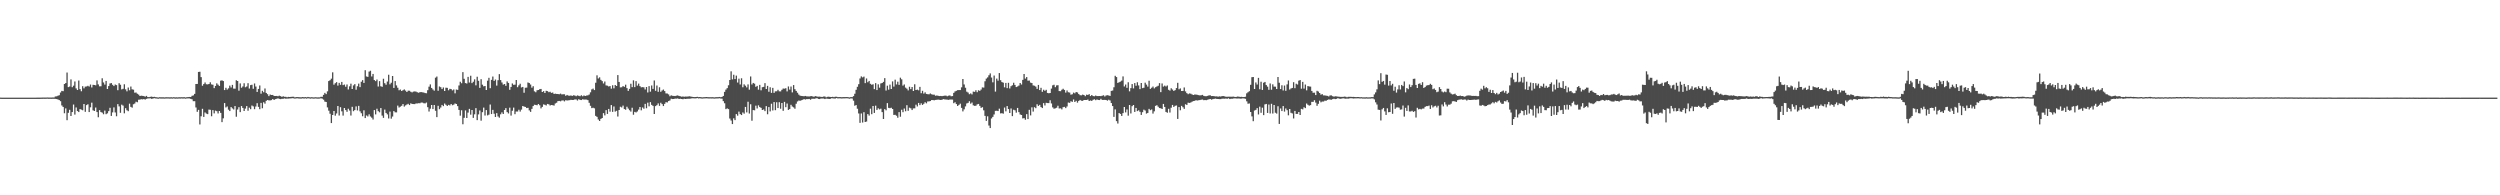 <?xml version="1.0" encoding="UTF-8"?>
<svg xmlns="http://www.w3.org/2000/svg" width="1920" height="150">
  <path d="M0 74.952h1v1.000H0zM1 74.990h1v1.000H1zM2 74.991h1v1.000H2zM3 74.990h1v1.000H3zM4 74.991h1v1.000H4zM5 74.991h1v1.000H5zM6 74.993h1v1.000H6zM7 74.993h1v1.000H7zM8 74.993h1v1.000H8zM9 74.993h1v1.000H9zM10 74.993h1v1.000H10zM11 74.993h1v1.000H11zM12 74.993h1v1.000H12zM13 74.995h1v1.000H13zM14 74.995h1v1.000H14zM15 74.995h1v1.000H15zM16 74.995h1v1.000H16zM17 74.995h1v1.000H17zM18 74.995h1v1.000H18zM19 74.995h1v1.000H19zM20 74.995h1v1.000H20zM21 74.995h1v1.000H21zM22 74.995h1v1.000H22zM23 74.995h1v1.000H23zM24 74.995h1v1.000H24zM25 74.997h1v1.000H25zM26 74.995h1v1.000H26zM27 74.991h1v1.000H27zM28 74.972h1v1.000H28zM29 74.968h1v1.000H29zM30 74.977h1v1.000H30zM31 74.950h1v1.000H31zM32 74.931h1v1.000H32zM33 74.897h1v1.000H33zM34 74.908h1v1.000H34zM35 74.892h1v1.000H35zM36 74.839h1v1.000H36zM37 74.906h1v1.000H37zM38 74.897h1v1.000H38zM39 74.920h1v1.000H39zM40 74.878h1v1.000H40zM41 74.858h1v1.000H41zM42 74.086h1v1.850H42zM43 73.979h1v2.103H43zM44 73.504h1v2.891H44zM45 73.106h1v3.730H45zM46 71.047h1v6.688H46zM47 69.784h1v11.207H47zM48 70.018h1v12.110H48zM49 64.505h1v22.500H49zM50 63.793h1v19.477H50zM51 55.689h1v36.638H51zM52 66.898h1v19.727H52zM53 66.433h1v17.895H53zM54 60.994h1v28.101H54zM55 66.952h1v19.113H55zM56 65.778h1v14.488H56zM57 62.560h1v25.434H57zM58 67.912h1v14.624H58zM59 69.125h1v16.166H59zM60 61.851h1v24.201H60zM61 68.435h1v15.326H61zM62 70.070h1v14.137H62zM63 66.196h1v18.481H63zM64 67.848h1v12.002H64zM65 66.525h1v19.338H65zM66 66.407h1v14.311H66zM67 65.878h1v14.196H67zM68 66.473h1v19.602H68zM69 64.916h1v17.498H69zM70 67.155h1v11.708H70zM71 65.152h1v19.569H71zM72 65.258h1v20.003H72zM73 65.517h1v17.073H73zM74 61.765h1v24.297H74zM75 64.825h1v25.257H75zM76 66.295h1v18.306H76zM77 66.264h1v19.791H77zM78 60.109h1v26.402H78zM79 63.355h1v24.420H79zM80 64.990h1v19.955H80zM81 62.161h1v25.526H81zM82 68.329h1v18.688H82zM83 66.083h1v19.267H83zM84 64.085h1v18.719H84zM85 63.807h1v25.225H85zM86 65.146h1v21.187H86zM87 66.100h1v16.385H87zM88 64.908h1v21.474H88zM89 65.357h1v23.951H89zM90 69.253h1v10.701H90zM91 63.912h1v17.800H91zM92 65.051h1v21.596H92zM93 68.670h1v11.723H93zM94 68.197h1v12.923H94zM95 64.698h1v22.347H95zM96 68.593h1v14.486H96zM97 70.121h1v14.543H97zM98 67.209h1v18.202H98zM99 69.301h1v10.292H99zM100 66.448h1v15.643H100zM101 68.610h1v14.054H101zM102 68.876h1v11.197H102zM103 71.194h1v8.338H103zM104 71.071h1v7.062H104zM105 72.003h1v6.545H105zM106 72.643h1v3.966H106zM107 73.734h1v2.747H107zM108 73.470h1v2.729H108zM109 73.643h1v2.714H109zM110 73.780h1v2.327H110zM111 74.232h1v2.259H111zM112 73.623h1v2.311H112zM113 74.550h1v1.051H113zM114 74.584h1v1.000H114zM115 74.350h1v1.161H115zM116 74.168h1v1.766H116zM117 74.472h1v1.179H117zM118 74.319h1v1.113H118zM119 74.602h1v1.000H119zM120 74.689h1v1.000H120zM121 74.904h1v1.000H121zM122 74.625h1v1.000H122zM123 74.721h1v1.000H123zM124 74.712h1v1.000H124zM125 74.713h1v1.000H125zM126 74.791h1v1.000H126zM127 74.651h1v1.000H127zM128 74.680h1v1.000H128zM129 74.687h1v1.000H129zM130 74.767h1v1.000H130zM131 74.670h1v1.000H131zM132 74.783h1v1.000H132zM133 74.578h1v1.000H133zM134 74.812h1v1.000H134zM135 74.710h1v1.000H135zM136 74.794h1v1.000H136zM137 74.668h1v1.000H137zM138 74.709h1v1.000H138zM139 74.625h1v1.000H139zM140 74.708h1v1.000H140zM141 74.601h1v1.000H141zM142 74.851h1v1.000H142zM143 74.647h1v1.000H143zM144 74.567h1v1.000H144zM145 74.438h1v1.174H145zM146 74.484h1v1.441H146zM147 73.558h1v2.706H147zM148 73.254h1v4.455H148zM149 72.075h1v5.660H149zM150 64.517h1v18.013H150zM151 64.438h1v21.449H151zM152 55.223h1v29.157H152zM153 55.092h1v40.491H153zM154 59.241h1v30.035H154zM155 65.863h1v17.682H155zM156 64.550h1v25.250H156zM157 63.341h1v23.017H157zM158 64.708h1v22.555H158zM159 64.836h1v22.834H159zM160 64.527h1v19.646H160zM161 63.184h1v21.139H161zM162 64.840h1v24.450H162zM163 65.072h1v19.513H163zM164 67.674h1v19.424H164zM165 65.981h1v18.976H165zM166 64.013h1v21.404H166zM167 65.032h1v22.089H167zM168 65.986h1v19.263H168zM169 61.978h1v24.690H169zM170 61.718h1v32.081H170zM171 62.278h1v28.601H171zM172 69.193h1v9.966H172zM173 67.419h1v15.089H173zM174 68.836h1v12.929H174zM175 67.842h1v16.384H175zM176 65.733h1v19.585H176zM177 67.156h1v15.072H177zM178 65.163h1v18.087H178zM179 68.042h1v16.018H179zM180 68.094h1v13.345H180zM181 61.652h1v27.997H181zM182 62.216h1v21.916H182zM183 69.623h1v12.710H183zM184 64.063h1v22.048H184zM185 67.357h1v14.089H185zM186 66.406h1v16.469H186zM187 63.945h1v21.323H187zM188 67.005h1v16.409H188zM189 66.415h1v15.033H189zM190 63.915h1v21.111H190zM191 68.014h1v14.665H191zM192 65.388h1v18.480H192zM193 65.060h1v15.995H193zM194 68.189h1v13.514H194zM195 64.100h1v19.776H195zM196 66.454h1v15.346H196zM197 70.585h1v8.694H197zM198 68.285h1v13.771H198zM199 65.638h1v18.236H199zM200 71.961h1v7.024H200zM201 69.718h1v13.432H201zM202 70.873h1v7.668H202zM203 67.942h1v11.665H203zM204 71.397h1v6.011H204zM205 72.349h1v4.477H205zM206 73.845h1v3.245H206zM207 72.628h1v4.472H207zM208 72.973h1v3.924H208zM209 72.904h1v3.121H209zM210 73.660h1v3.136H210zM211 73.724h1v2.412H211zM212 73.694h1v2.204H212zM213 73.942h1v1.557H213zM214 73.493h1v2.432H214zM215 73.826h1v2.293H215zM216 74.391h1v1.509H216zM217 73.951h1v1.915H217zM218 74.366h1v1.204H218zM219 74.355h1v1.453H219zM220 74.675h1v1.041H220zM221 74.413h1v1.331H221zM222 74.485h1v1.124H222zM223 74.386h1v1.187H223zM224 74.276h1v1.127H224zM225 74.307h1v1.224H225zM226 74.782h1v1.000H226zM227 74.549h1v1.000H227zM228 74.541h1v1.000H228zM229 74.591h1v1.079H229zM230 74.719h1v1.000H230zM231 74.719h1v1.000H231zM232 74.494h1v1.015H232zM233 74.704h1v1.000H233zM234 74.539h1v1.000H234zM235 74.752h1v1.000H235zM236 74.445h1v1.027H236zM237 74.643h1v1.000H237zM238 74.762h1v1.000H238zM239 74.586h1v1.000H239zM240 74.793h1v1.000H240zM241 74.744h1v1.000H241zM242 74.647h1v1.000H242zM243 74.783h1v1.000H243zM244 74.757h1v1.000H244zM245 74.740h1v1.000H245zM246 74.367h1v1.115H246zM247 74.334h1v1.424H247zM248 72.844h1v3.710H248zM249 71.306h1v6.709H249zM250 72.269h1v6.068H250zM251 70.139h1v12.343H251zM252 62.263h1v22.718H252zM253 61.571h1v25.779H253zM254 60.433h1v34.069H254zM255 55.574h1v32.737H255zM256 65.040h1v20.218H256zM257 63.919h1v24.933H257zM258 63.102h1v24.051H258zM259 65.739h1v15.659H259zM260 63.658h1v25.055H260zM261 65.103h1v17.245H261zM262 62.921h1v22.584H262zM263 65.393h1v23.363H263zM264 64.944h1v17.979H264zM265 66.599h1v17.923H265zM266 64.874h1v20.964H266zM267 68.691h1v14.839H267zM268 66.306h1v18.564H268zM269 64.233h1v24.470H269zM270 68.352h1v13.663H270zM271 65.574h1v19.835H271zM272 64.603h1v19.936H272zM273 68.904h1v12.826H273zM274 66.230h1v18.626H274zM275 64.212h1v17.110H275zM276 66.911h1v18.595H276zM277 62.777h1v24.229H277zM278 61.550h1v27.741H278zM279 63.676h1v21.064H279zM280 53.936h1v36.721H280zM281 58.735h1v29.925H281zM282 59.034h1v30.412H282zM283 54.984h1v32.824H283zM284 54.338h1v35.099H284zM285 58.725h1v31.663H285zM286 56.795h1v35.005H286zM287 61.505h1v23.045H287zM288 62.326h1v25.510H288zM289 61.081h1v22.417H289zM290 66.462h1v18.934H290zM291 62.319h1v23.959H291zM292 66.245h1v16.739H292zM293 66.652h1v22.125H293zM294 60.446h1v30.064H294zM295 63.920h1v20.229H295zM296 65.070h1v21.688H296zM297 62.606h1v25.227H297zM298 57.374h1v33.609H298zM299 64.767h1v20.952H299zM300 63.554h1v27.590H300zM301 58.375h1v31.104H301zM302 67.557h1v17.726H302zM303 62.234h1v24.047H303zM304 65.592h1v20.714H304zM305 67.378h1v13.706H305zM306 69.326h1v13.246H306zM307 68.742h1v13.172H307zM308 69.910h1v11.367H308zM309 69.269h1v10.643H309zM310 68.656h1v13.209H310zM311 69.565h1v11.398H311zM312 70.675h1v9.620H312zM313 69.622h1v10.090H313zM314 69.664h1v11.050H314zM315 70.470h1v8.899H315zM316 70.981h1v8.844H316zM317 70.344h1v9.556H317zM318 70.179h1v9.809H318zM319 70.327h1v9.147H319zM320 70.854h1v8.629H320zM321 71.222h1v8.051H321zM322 70.805h1v8.500H322zM323 70.717h1v8.039H323zM324 70.926h1v7.892H324zM325 71.091h1v8.201H325zM326 71.490h1v7.915H326zM327 71.639h1v7.124H327zM328 69.293h1v13.024H328zM329 66.585h1v19.078H329zM330 64.801h1v18.664H330zM331 67.539h1v13.088H331zM332 68.730h1v15.032H332zM333 69.629h1v11.018H333zM334 59.657h1v25.412H334zM335 58.763h1v31.198H335zM336 69.697h1v11.555H336zM337 66.421h1v17.428H337zM338 66.953h1v15.652H338zM339 68.388h1v12.183H339zM340 67.195h1v14.304H340zM341 69.882h1v9.657H341zM342 67.330h1v13.180H342zM343 67.501h1v13.884H343zM344 69.339h1v11.185H344zM345 68.210h1v12.796H345zM346 68.440h1v11.450H346zM347 69.439h1v11.414H347zM348 68.700h1v11.686H348zM349 71.681h1v7.794H349zM350 68.750h1v11.136H350zM351 68.998h1v12.502H351zM352 65.623h1v18.790H352zM353 62.762h1v26.058H353zM354 63.947h1v20.744H354zM355 55.395h1v40.047H355zM356 60.514h1v29.934H356zM357 63.790h1v20.975H357zM358 64.127h1v26.488H358zM359 59.033h1v27.458H359zM360 63.382h1v20.238H360zM361 58.153h1v29.892H361zM362 63.868h1v20.611H362zM363 62.779h1v27.755H363zM364 60.905h1v26.877H364zM365 65.545h1v17.523H365zM366 58.912h1v33.375H366zM367 62.033h1v25.846H367zM368 67.468h1v17.355H368zM369 60.810h1v31.850H369zM370 65.039h1v21.132H370zM371 66.305h1v16.309H371zM372 66.023h1v22.690H372zM373 69.108h1v15.428H373zM374 61.978h1v26.660H374zM375 59.735h1v28.317H375zM376 67.734h1v12.560H376zM377 61.342h1v26.241H377zM378 58.803h1v25.591H378zM379 62.114h1v25.241H379zM380 61.104h1v28.730H380zM381 65.724h1v21.161H381zM382 61.569h1v27.878H382zM383 56.914h1v33.457H383zM384 61.491h1v26.338H384zM385 63.357h1v22.977H385zM386 64.964h1v22.609H386zM387 64.494h1v19.999H387zM388 65.894h1v17.175H388zM389 62.537h1v23.579H389zM390 63.672h1v23.445H390zM391 68.959h1v13.723H391zM392 66.751h1v22.027H392zM393 64.096h1v20.930H393zM394 65.124h1v17.492H394zM395 65.050h1v22.641H395zM396 61.437h1v24.214H396zM397 66.973h1v18.698H397zM398 65.536h1v18.746H398zM399 64.301h1v21.431H399zM400 67.192h1v16.978H400zM401 66.770h1v14.651H401zM402 71.233h1v10.618H402zM403 67.370h1v14.758H403zM404 67.276h1v15.709H404zM405 63.318h1v19.484H405zM406 63.778h1v20.991H406zM407 64.922h1v20.991H407zM408 67.349h1v16.281H408zM409 66.198h1v15.247H409zM410 70.143h1v10.289H410zM411 70.844h1v9.741H411zM412 69.321h1v11.535H412zM413 69.124h1v10.768H413zM414 68.495h1v12.360H414zM415 68.309h1v14.940H415zM416 70.632h1v11.436H416zM417 69.991h1v10.180H417zM418 71.402h1v9.098H418zM419 69.750h1v11.258H419zM420 69.975h1v9.839H420zM421 70.816h1v9.320H421zM422 70.431h1v10.643H422zM423 71.298h1v9.364H423zM424 71.048h1v9.750H424zM425 72.144h1v8.977H425zM426 71.928h1v7.556H426zM427 72.130h1v6.784H427zM428 72.181h1v5.481H428zM429 72.392h1v5.103H429zM430 71.865h1v5.976H430zM431 72.481h1v4.741H431zM432 72.420h1v4.685H432zM433 72.402h1v5.471H433zM434 73.559h1v3.386H434zM435 72.908h1v4.322H435zM436 73.437h1v3.634H436zM437 73.525h1v3.421H437zM438 73.327h1v3.305H438zM439 73.675h1v3.139H439zM440 73.185h1v3.556H440zM441 73.383h1v2.937H441zM442 73.866h1v2.513H442zM443 73.275h1v3.918H443zM444 73.587h1v2.589H444zM445 73.862h1v2.860H445zM446 73.146h1v3.713H446zM447 73.908h1v2.309H447zM448 73.310h1v3.201H448zM449 73.746h1v2.676H449zM450 73.357h1v3.159H450zM451 73.221h1v3.679H451zM452 72.613h1v6.339H452zM453 70.930h1v10.308H453zM454 68.673h1v14.352H454zM455 68.044h1v14.712H455zM456 69.168h1v14.009H456zM457 63.519h1v25.461H457zM458 57.855h1v31.913H458zM459 60.241h1v31.556H459zM460 59.408h1v33.511H460zM461 61.338h1v29.949H461zM462 62.319h1v28.318H462zM463 64.120h1v22.776H463zM464 62.611h1v26.033H464zM465 65.591h1v18.986H465zM466 65.816h1v21.665H466zM467 66.427h1v17.219H467zM468 66.116h1v19.634H468zM469 68.115h1v12.576H469zM470 65.482h1v20.424H470zM471 67.815h1v13.955H471zM472 65.286h1v20.444H472zM473 66.026h1v19.063H473zM474 57.635h1v31.843H474zM475 62.908h1v21.560H475zM476 67.116h1v14.860H476zM477 67.013h1v15.531H477zM478 66.078h1v15.035H478zM479 66.640h1v17.140H479zM480 65.033h1v19.227H480zM481 67.693h1v14.301H481zM482 69.784h1v13.612H482zM483 68.259h1v16.419H483zM484 64.308h1v21.403H484zM485 66.914h1v15.830H485zM486 61.688h1v26.447H486zM487 66.893h1v19.038H487zM488 62.321h1v24.029H488zM489 65.736h1v19.864H489zM490 64.220h1v19.931H490zM491 66.142h1v16.052H491zM492 67.092h1v17.622H492zM493 66.903h1v15.621H493zM494 67.080h1v16.426H494zM495 68.703h1v11.082H495zM496 66.821h1v16.309H496zM497 70.996h1v7.828H497zM498 66.155h1v15.527H498zM499 70.412h1v8.027H499zM500 65.652h1v14.888H500zM501 68.245h1v13.056H501zM502 61.776h1v25.760H502zM503 69.720h1v11.774H503zM504 65.705h1v15.079H504zM505 70.488h1v8.940H505zM506 67.041h1v14.286H506zM507 70.490h1v8.425H507zM508 69.481h1v10.491H508zM509 68.757h1v12.694H509zM510 69.915h1v9.846H510zM511 71.755h1v6.741H511zM512 71.816h1v6.873H512zM513 72.521h1v5.074H513zM514 73.923h1v3.228H514zM515 73.232h1v2.600H515zM516 73.566h1v2.541H516zM517 73.701h1v2.322H517zM518 73.759h1v1.960H518zM519 73.459h1v2.334H519zM520 73.265h1v2.286H520zM521 73.686h1v2.344H521zM522 73.947h1v1.861H522zM523 74.234h1v1.784H523zM524 74.085h1v2.169H524zM525 74.304h1v1.531H525zM526 74.163h1v1.853H526zM527 74.180h1v1.693H527zM528 74.091h1v1.713H528zM529 73.908h1v1.907H529zM530 74.128h1v1.602H530zM531 74.353h1v1.132H531zM532 74.479h1v1.022H532zM533 74.551h1v1.000H533zM534 74.512h1v1.037H534zM535 74.324h1v1.000H535zM536 74.611h1v1.000H536zM537 74.485h1v1.000H537zM538 74.648h1v1.000H538zM539 74.727h1v1.000H539zM540 74.636h1v1.000H540zM541 74.578h1v1.000H541zM542 74.506h1v1.000H542zM543 74.583h1v1.000H543zM544 74.658h1v1.000H544zM545 74.626h1v1.000H545zM546 74.649h1v1.000H546zM547 74.597h1v1.000H547zM548 74.800h1v1.000H548zM549 74.660h1v1.000H549zM550 74.613h1v1.000H550zM551 74.617h1v1.000H551zM552 74.448h1v1.000H552zM553 74.674h1v1.000H553zM554 74.426h1v1.331H554zM555 73.702h1v3.948H555zM556 70.554h1v8.743H556zM557 68.839h1v14.958H557zM558 67.665h1v15.572H558zM559 65.495h1v18.343H559zM560 61.447h1v29.611H560zM561 54.767h1v37.783H561zM562 60.954h1v34.322H562zM563 57.388h1v33.467H563zM564 60.733h1v31.547H564zM565 58.086h1v29.519H565zM566 63.412h1v25.404H566zM567 60.392h1v25.337H567zM568 64.860h1v22.803H568zM569 60.108h1v28.250H569zM570 67.038h1v19.317H570zM571 64.760h1v22.547H571zM572 65.769h1v16.339H572zM573 67.143h1v19.185H573zM574 64.832h1v13.276H574zM575 68.870h1v18.305H575zM576 58.741h1v21.332H576zM577 64.877h1v27.864H577zM578 63.683h1v20.861H578zM579 64.255h1v20.499H579zM580 66.641h1v14.531H580zM581 65.943h1v17.352H581zM582 68.877h1v12.002H582zM583 65.198h1v17.014H583zM584 69.378h1v13.450H584zM585 66.993h1v17.500H585zM586 66.737h1v17.353H586zM587 63.841h1v21.509H587zM588 68.362h1v13.128H588zM589 65.953h1v21.783H589zM590 70.427h1v11.816H590zM591 67.018h1v18.558H591zM592 71.329h1v8.329H592zM593 67.496h1v17.328H593zM594 71.323h1v7.064H594zM595 70.120h1v14.514H595zM596 70.093h1v8.454H596zM597 68.971h1v14.016H597zM598 70.127h1v8.356H598zM599 70.171h1v13.330H599zM600 68.966h1v10.160H600zM601 68.014h1v17.090H601zM602 68.083h1v10.171H602zM603 67.752h1v14.597H603zM604 70.173h1v9.345H604zM605 66.381h1v18.054H605zM606 68.807h1v14.931H606zM607 66.484h1v14.017H607zM608 70.983h1v10.831H608zM609 65.328h1v17.159H609zM610 68.496h1v15.015H610zM611 69.861h1v9.793H611zM612 71.226h1v6.689H612zM613 72.650h1v4.573H613zM614 73.485h1v3.953H614zM615 73.672h1v3.339H615zM616 73.771h1v2.852H616zM617 73.937h1v2.133H617zM618 73.664h1v2.762H618zM619 73.961h1v2.185H619zM620 74.019h1v2.096H620zM621 74.071h1v1.923H621zM622 73.878h1v2.716H622zM623 73.798h1v2.086H623zM624 74.261h1v1.590H624zM625 74.111h1v1.743H625zM626 73.759h1v1.859H626zM627 74.178h1v1.208H627zM628 74.242h1v1.734H628zM629 74.208h1v1.879H629zM630 74.398h1v1.289H630zM631 74.469h1v1.203H631zM632 74.148h1v1.527H632zM633 74.065h1v2.023H633zM634 74.736h1v1.000H634zM635 74.325h1v1.515H635zM636 74.221h1v1.696H636zM637 74.463h1v1.570H637zM638 74.478h1v1.000H638zM639 74.325h1v1.188H639zM640 74.592h1v1.067H640zM641 74.290h1v1.375H641zM642 74.297h1v1.030H642zM643 74.601h1v1.000H643zM644 74.524h1v1.000H644zM645 74.572h1v1.000H645zM646 74.653h1v1.000H646zM647 74.551h1v1.000H647zM648 74.547h1v1.000H648zM649 74.540h1v1.000H649zM650 74.478h1v1.000H650zM651 74.639h1v1.000H651zM652 74.821h1v1.000H652zM653 74.545h1v1.000H653zM654 74.619h1v1.046H654zM655 73.811h1v3.507H655zM656 72.008h1v9.213H656zM657 68.990h1v11.678H657zM658 66.672h1v16.840H658zM659 64.686h1v22.436H659zM660 60.253h1v34.086H660zM661 58.692h1v28.459H661zM662 59.440h1v34.666H662zM663 58.836h1v27.347H663zM664 63.858h1v29.833H664zM665 60.261h1v33.051H665zM666 63.160h1v24.461H666zM667 62.151h1v26.655H667zM668 64.354h1v19.114H668zM669 65.053h1v22.658H669zM670 64.693h1v16.733H670zM671 68.475h1v18.261H671zM672 63.838h1v17.336H672zM673 69.165h1v15.272H673zM674 64.770h1v18.405H674zM675 67.313h1v16.686H675zM676 64.102h1v19.331H676zM677 63.727h1v22.414H677zM678 62.851h1v28.543H678zM679 60.011h1v23.784H679zM680 69.538h1v15.214H680zM681 65.805h1v13.380H681zM682 68.848h1v13.984H682zM683 64.972h1v18.105H683zM684 68.345h1v14.410H684zM685 62.492h1v21.212H685zM686 66.519h1v21.740H686zM687 61.181h1v26.963H687zM688 64.864h1v24.007H688zM689 62.709h1v27.718H689zM690 65.153h1v20.966H690zM691 59.650h1v30.001H691zM692 60.944h1v23.330H692zM693 65.766h1v20.391H693zM694 64.891h1v18.477H694zM695 67.286h1v18.166H695zM696 68.113h1v12.695H696zM697 69.424h1v15.656H697zM698 66.604h1v16.064H698zM699 68.434h1v14.779H699zM700 66.799h1v17.710H700zM701 69.879h1v13.362H701zM702 64.706h1v18.517H702zM703 69.112h1v11.285H703zM704 68.818h1v12.961H704zM705 69.397h1v9.636H705zM706 66.708h1v14.011H706zM707 71.582h1v7.766H707zM708 69.751h1v10.831H708zM709 71.907h1v7.796H709zM710 70.910h1v7.604H710zM711 72.127h1v7.217H711zM712 72.345h1v5.581H712zM713 72.437h1v5.433H713zM714 71.792h1v5.804H714zM715 72.399h1v4.455H715zM716 72.700h1v4.133H716zM717 72.719h1v4.340H717zM718 73.500h1v3.243H718zM719 73.318h1v3.311H719zM720 73.557h1v2.952H720zM721 73.774h1v2.877H721zM722 73.688h1v3.088H722zM723 73.809h1v2.800H723zM724 73.641h1v2.480H724zM725 73.451h1v2.866H725zM726 73.439h1v2.980H726zM727 73.911h1v2.611H727zM728 73.464h1v3.243H728zM729 73.271h1v3.191H729zM730 73.926h1v2.490H730zM731 73.764h1v2.705H731zM732 71.339h1v7.933H732zM733 70.195h1v8.344H733zM734 69.722h1v10.186H734zM735 69.229h1v12.185H735zM736 69.186h1v11.328H736zM737 69.195h1v10.416H737zM738 67.095h1v15.732H738zM739 60.672h1v24.876H739zM740 64.863h1v19.091H740zM741 67.364h1v14.327H741zM742 70.387h1v9.075H742zM743 71.076h1v7.914H743zM744 72.353h1v5.347H744zM745 71.755h1v7.877H745zM746 72.489h1v6.283H746zM747 70.346h1v10.563H747zM748 70.536h1v10.748H748zM749 69.337h1v11.878H749zM750 70.795h1v9.400H750zM751 69.321h1v10.481H751zM752 69.795h1v11.510H752zM753 68.779h1v14.070H753zM754 67.120h1v15.226H754zM755 67.270h1v17.455H755zM756 62.419h1v26.559H756zM757 60.374h1v32.474H757zM758 59.454h1v29.889H758zM759 57.813h1v38.603H759zM760 56.374h1v41.988H760zM761 59.559h1v31.417H761zM762 63.212h1v26.526H762zM763 58.008h1v29.878H763zM764 70.331h1v14.794H764zM765 60.364h1v24.663H765zM766 61.936h1v23.371H766zM767 56.118h1v27.314H767zM768 61.578h1v25.518H768zM769 63.030h1v23.886H769zM770 63.468h1v23.845H770zM771 67.081h1v15.489H771zM772 63.681h1v21.825H772zM773 67.664h1v13.811H773zM774 63.590h1v20.156H774zM775 67.921h1v18.842H775zM776 66.212h1v17.099H776zM777 65.499h1v23.712H777zM778 63.538h1v20.734H778zM779 65.231h1v19.482H779zM780 66.874h1v19.651H780zM781 66.392h1v16.497H781zM782 65.764h1v20.343H782zM783 63.739h1v24.182H783zM784 64.943h1v23.391H784zM785 61.343h1v29.586H785zM786 56.855h1v33.875H786zM787 60.374h1v31.562H787zM788 59.212h1v28.431H788zM789 61.961h1v29.500H789zM790 61.849h1v22.496H790zM791 63.424h1v25.217H791zM792 63.800h1v18.650H792zM793 65.566h1v20.134H793zM794 65.835h1v16.480H794zM795 66.509h1v16.609H795zM796 68.230h1v11.822H796zM797 65.219h1v16.138H797zM798 69.151h1v11.412H798zM799 67.418h1v14.806H799zM800 70.496h1v12.523H800zM801 68.895h1v10.299H801zM802 69.740h1v11.232H802zM803 68.949h1v9.994H803zM804 71.361h1v7.819H804zM805 71.626h1v7.564H805zM806 71.439h1v5.550H806zM807 68.060h1v11.396H807zM808 65.558h1v16.947H808zM809 65.060h1v18.462H809zM810 66.968h1v16.219H810zM811 65.584h1v17.147H811zM812 65.455h1v15.759H812zM813 69.961h1v13.329H813zM814 70.062h1v13.118H814zM815 68.937h1v15.090H815zM816 68.170h1v14.138H816zM817 69.090h1v12.992H817zM818 71.110h1v11.953H818zM819 69.453h1v12.337H819zM820 70.848h1v7.911H820zM821 71.072h1v7.925H821zM822 72.695h1v5.067H822zM823 72.371h1v5.859H823zM824 71.125h1v5.259H824zM825 71.701h1v6.638H825zM826 70.661h1v6.741H826zM827 71.029h1v7.809H827zM828 72.254h1v5.241H828zM829 73.132h1v3.625H829zM830 73.190h1v4.197H830zM831 72.678h1v4.813H831zM832 72.966h1v3.831H832zM833 73.871h1v2.908H833zM834 72.708h1v4.099H834zM835 72.914h1v3.502H835zM836 72.319h1v5.268H836zM837 73.755h1v3.416H837zM838 72.974h1v4.529H838zM839 73.758h1v2.869H839zM840 73.911h1v2.344H840zM841 73.355h1v3.593H841zM842 73.781h1v2.605H842zM843 73.770h1v3.003H843zM844 73.723h1v3.153H844zM845 73.832h1v2.065H845zM846 73.526h1v3.236H846zM847 73.156h1v3.587H847zM848 74.103h1v2.593H848zM849 73.341h1v3.457H849zM850 73.122h1v4.203H850zM851 73.306h1v3.290H851zM852 73.684h1v3.486H852zM853 69.788h1v9.357H853zM854 69.507h1v11.928H854zM855 67.000h1v22.768H855zM856 58.209h1v25.802H856zM857 59.199h1v33.851H857zM858 63.692h1v31.190H858zM859 63.105h1v23.743H859zM860 62.671h1v24.807H860zM861 61.879h1v27.170H861zM862 58.664h1v28.210H862zM863 66.396h1v15.792H863zM864 64.909h1v21.396H864zM865 67.425h1v16.659H865zM866 63.188h1v25.624H866zM867 70.143h1v10.473H867zM868 67.685h1v19.476H868zM869 64.538h1v17.022H869zM870 67.872h1v12.757H870zM871 63.817h1v22.152H871zM872 65.833h1v17.055H872zM873 63.161h1v22.207H873zM874 65.575h1v19.137H874zM875 68.433h1v17.422H875zM876 63.746h1v24.519H876zM877 67.683h1v18.468H877zM878 67.383h1v16.860H878zM879 63.505h1v21.411H879zM880 64.959h1v22.311H880zM881 66.516h1v20.224H881zM882 61.997h1v21.603H882zM883 68.228h1v16.389H883zM884 67.357h1v16.694H884zM885 66.450h1v20.793H885zM886 67.894h1v17.621H886zM887 66.950h1v14.380H887zM888 66.427h1v14.382H888zM889 65.850h1v16.107H889zM890 63.842h1v19.170H890zM891 70.736h1v12.399H891zM892 64.125h1v19.605H892zM893 66.535h1v13.310H893zM894 65.760h1v16.390H894zM895 66.396h1v19.576H895zM896 65.628h1v20.956H896zM897 68.966h1v14.605H897zM898 69.591h1v16.845H898zM899 67.772h1v14.942H899zM900 68.756h1v11.811H900zM901 69.812h1v12.288H901zM902 69.231h1v12.043H902zM903 67.612h1v13.395H903zM904 63.607h1v27.747H904zM905 68.576h1v13.652H905zM906 67.915h1v16.792H906zM907 69.884h1v11.438H907zM908 69.852h1v12.545H908zM909 67.178h1v16.433H909zM910 70.208h1v9.863H910zM911 71.522h1v9.069H911zM912 72.355h1v6.476H912zM913 71.733h1v7.332H913zM914 71.933h1v6.793H914zM915 72.511h1v5.599H915zM916 72.935h1v4.663H916zM917 72.626h1v4.832H917zM918 72.619h1v4.344H918zM919 72.826h1v4.368H919zM920 73.041h1v3.985H920zM921 73.268h1v3.578H921zM922 73.157h1v3.432H922zM923 72.870h1v3.562H923zM924 73.620h1v3.353H924zM925 73.903h1v2.940H925zM926 73.861h1v3.085H926zM927 73.605h1v2.966H927zM928 73.230h1v2.996H928zM929 73.240h1v2.781H929zM930 73.794h1v2.741H930zM931 73.709h1v2.447H931zM932 73.861h1v2.070H932zM933 74.018h1v1.695H933zM934 73.993h1v1.990H934zM935 74.262h1v1.786H935zM936 74.004h1v2.145H936zM937 74.129h1v2.015H937zM938 73.812h1v1.997H938zM939 73.775h1v2.001H939zM940 73.967h1v1.848H940zM941 74.310h1v1.375H941zM942 74.277h1v1.621H942zM943 74.265h1v1.187H943zM944 74.236h1v1.824H944zM945 74.311h1v1.499H945zM946 74.254h1v1.552H946zM947 74.188h1v1.415H947zM948 74.491h1v1.043H948zM949 74.396h1v1.275H949zM950 74.158h1v1.517H950zM951 74.266h1v1.338H951zM952 74.435h1v1.343H952zM953 74.355h1v1.348H953zM954 74.526h1v1.000H954zM955 74.502h1v1.138H955zM956 74.305h1v1.587H956zM957 71.680h1v6.167H957zM958 70.785h1v8.890H958zM959 70.050h1v9.435H959zM960 65.103h1v20.936H960zM961 59.303h1v30.085H961zM962 59.145h1v33.915H962zM963 68.339h1v16.537H963zM964 63.332h1v21.038H964zM965 64.933h1v18.121H965zM966 59.821h1v28.090H966zM967 68.552h1v13.391H967zM968 62.783h1v23.869H968zM969 69.044h1v13.648H969zM970 63.529h1v24.889H970zM971 62.947h1v17.250H971zM972 65.343h1v14.481H972zM973 66.576h1v20.171H973zM974 68.989h1v11.279H974zM975 64.108h1v23.055H975zM976 68.923h1v10.817H976zM977 64.780h1v22.440H977zM978 66.504h1v14.148H978zM979 66.537h1v20.040H979zM980 68.348h1v18.877H980zM981 59.158h1v22.430H981zM982 63.528h1v31.641H982zM983 68.416h1v14.895H983zM984 65.474h1v19.814H984zM985 69.493h1v11.943H985zM986 65.682h1v20.041H986zM987 69.749h1v13.537H987zM988 64.808h1v19.842H988zM989 61.790h1v26.774H989zM990 68.772h1v14.924H990zM991 67.921h1v18.727H991zM992 67.527h1v19.627H992zM993 63.151h1v27.843H993zM994 67.726h1v17.465H994zM995 64.283h1v23.232H995zM996 64.921h1v22.547H996zM997 61.928h1v24.101H997zM998 61.483h1v26.841H998zM999 68.080h1v15.547H999zM1000 62.874h1v21.135H1000zM1001 68.032h1v14.360H1001zM1002 64.919h1v18.111H1002zM1003 69.382h1v10.148H1003zM1004 66.109h1v14.373H1004zM1005 66.426h1v14.731H1005zM1006 66.513h1v14.241H1006zM1007 69.854h1v8.399H1007zM1008 71.201h1v7.020H1008zM1009 71.164h1v5.794H1009zM1010 72.997h1v5.816H1010zM1011 69.728h1v11.512H1011zM1012 70.297h1v9.414H1012zM1013 71.414h1v5.885H1013zM1014 72.682h1v5.935H1014zM1015 72.288h1v5.676H1015zM1016 73.241h1v4.727H1016zM1017 73.261h1v4.058H1017zM1018 73.453h1v3.961H1018zM1019 73.611h1v3.151H1019zM1020 74.076h1v2.263H1020zM1021 73.279h1v3.218H1021zM1022 73.244h1v3.345H1022zM1023 73.866h1v2.265H1023zM1024 74.254h1v1.597H1024zM1025 73.924h1v2.223H1025zM1026 74.018h1v1.891H1026zM1027 74.214h1v1.153H1027zM1028 74.293h1v1.469H1028zM1029 74.400h1v1.457H1029zM1030 74.384h1v1.363H1030zM1031 74.410h1v1.043H1031zM1032 74.211h1v1.465H1032zM1033 74.317h1v1.500H1033zM1034 74.709h1v1.000H1034zM1035 74.343h1v1.415H1035zM1036 74.348h1v1.202H1036zM1037 74.355h1v1.045H1037zM1038 74.423h1v1.090H1038zM1039 74.416h1v1.237H1039zM1040 74.514h1v1.070H1040zM1041 74.586h1v1.000H1041zM1042 74.513h1v1.000H1042zM1043 74.521h1v1.000H1043zM1044 74.684h1v1.000H1044zM1045 74.579h1v1.000H1045zM1046 74.739h1v1.000H1046zM1047 74.740h1v1.000H1047zM1048 74.759h1v1.000H1048zM1049 74.671h1v1.000H1049zM1050 74.801h1v1.000H1050zM1051 74.729h1v1.000H1051zM1052 74.722h1v1.000H1052zM1053 74.565h1v1.000H1053zM1054 74.610h1v1.000H1054zM1055 72.501h1v3.823H1055zM1056 70.947h1v7.664H1056zM1057 68.625h1v11.660H1057zM1058 61.727h1v22.479H1058zM1059 64.621h1v19.809H1059zM1060 56.211h1v36.307H1060zM1061 62.816h1v21.131H1061zM1062 62.132h1v20.756H1062zM1063 65.026h1v20.540H1063zM1064 57.241h1v31.024H1064zM1065 57.466h1v25.719H1065zM1066 65.721h1v20.474H1066zM1067 62.232h1v23.777H1067zM1068 65.597h1v13.899H1068zM1069 64.345h1v23.061H1069zM1070 69.699h1v9.396H1070zM1071 66.595h1v17.025H1071zM1072 71.125h1v11.443H1072zM1073 68.681h1v13.753H1073zM1074 65.479h1v17.220H1074zM1075 68.696h1v15.529H1075zM1076 65.252h1v18.779H1076zM1077 66.138h1v14.929H1077zM1078 62.560h1v26.967H1078zM1079 70.917h1v11.849H1079zM1080 67.627h1v17.589H1080zM1081 68.518h1v12.406H1081zM1082 64.847h1v20.752H1082zM1083 66.857h1v18.758H1083zM1084 65.417h1v19.697H1084zM1085 60.556h1v25.430H1085zM1086 60.424h1v24.981H1086zM1087 65.214h1v25.074H1087zM1088 67.600h1v15.176H1088zM1089 64.419h1v19.607H1089zM1090 64.020h1v19.585H1090zM1091 65.220h1v18.788H1091zM1092 63.141h1v20.277H1092zM1093 67.526h1v15.842H1093zM1094 66.866h1v15.185H1094zM1095 65.755h1v15.736H1095zM1096 65.425h1v16.109H1096zM1097 65.337h1v15.763H1097zM1098 64.379h1v19.293H1098zM1099 65.202h1v15.648H1099zM1100 68.510h1v14.026H1100zM1101 67.929h1v13.742H1101zM1102 69.094h1v12.095H1102zM1103 70.809h1v11.749H1103zM1104 70.356h1v10.844H1104zM1105 66.904h1v21.820H1105zM1106 68.334h1v20.229H1106zM1107 70.311h1v9.906H1107zM1108 70.950h1v10.786H1108zM1109 70.281h1v8.224H1109zM1110 70.808h1v9.487H1110zM1111 68.091h1v13.656H1111zM1112 68.125h1v12.257H1112zM1113 70.938h1v9.442H1113zM1114 71.952h1v7.677H1114zM1115 72.531h1v5.297H1115zM1116 72.365h1v5.326H1116zM1117 71.957h1v5.986H1117zM1118 73.128h1v5.135H1118zM1119 73.711h1v3.229H1119zM1120 73.678h1v2.868H1120zM1121 73.440h1v2.951H1121zM1122 73.768h1v2.504H1122zM1123 73.724h1v2.998H1123zM1124 74.294h1v2.077H1124zM1125 73.972h1v2.470H1125zM1126 73.460h1v3.770H1126zM1127 73.278h1v3.222H1127zM1128 73.323h1v3.474H1128zM1129 73.346h1v3.457H1129zM1130 73.693h1v3.026H1130zM1131 73.606h1v3.013H1131zM1132 73.664h1v2.815H1132zM1133 73.635h1v3.052H1133zM1134 73.872h1v2.545H1134zM1135 73.811h1v2.504H1135zM1136 69.725h1v11.268H1136zM1137 68.107h1v13.125H1137zM1138 68.852h1v11.721H1138zM1139 65.891h1v15.123H1139zM1140 67.841h1v13.752H1140zM1141 66.963h1v14.446H1141zM1142 67.764h1v12.974H1142zM1143 70.557h1v9.720H1143zM1144 68.919h1v11.335H1144zM1145 71.434h1v7.963H1145zM1146 69.157h1v9.319H1146zM1147 71.420h1v7.946H1147zM1148 72.350h1v5.904H1148zM1149 71.325h1v7.436H1149zM1150 72.567h1v5.218H1150zM1151 71.952h1v5.172H1151zM1152 70.634h1v8.132H1152zM1153 70.127h1v9.709H1153zM1154 69.520h1v10.173H1154zM1155 71.180h1v6.512H1155zM1156 69.786h1v8.126H1156zM1157 72.108h1v4.803H1157zM1158 71.207h1v7.394H1158zM1159 65.599h1v18.565H1159zM1160 59.539h1v26.878H1160zM1161 56.008h1v40.013H1161zM1162 61.017h1v30.418H1162zM1163 63.183h1v26.705H1163zM1164 62.738h1v21.370H1164zM1165 55.868h1v34.379H1165zM1166 63.183h1v24.695H1166zM1167 62.625h1v24.268H1167zM1168 59.501h1v25.342H1168zM1169 63.376h1v21.930H1169zM1170 59.016h1v29.514H1170zM1171 68.636h1v15.879H1171zM1172 62.728h1v25.379H1172zM1173 69.145h1v11.777H1173zM1174 66.410h1v20.768H1174zM1175 63.394h1v20.267H1175zM1176 69.465h1v14.830H1176zM1177 63.780h1v24.992H1177zM1178 68.105h1v13.049H1178zM1179 63.899h1v26.345H1179zM1180 65.716h1v17.585H1180zM1181 64.258h1v22.848H1181zM1182 67.684h1v13.982H1182zM1183 65.942h1v20.868H1183zM1184 66.556h1v14.431H1184zM1185 64.237h1v17.817H1185zM1186 67.375h1v17.205H1186zM1187 65.920h1v18.742H1187zM1188 67.367h1v15.699H1188zM1189 66.715h1v16.219H1189zM1190 64.523h1v17.010H1190zM1191 63.282h1v25.791H1191zM1192 70.281h1v11.435H1192zM1193 64.999h1v23.126H1193zM1194 68.771h1v12.688H1194zM1195 61.084h1v27.257H1195zM1196 67.515h1v18.666H1196zM1197 63.419h1v18.038H1197zM1198 67.181h1v17.484H1198zM1199 67.527h1v16.840H1199zM1200 62.287h1v25.282H1200zM1201 68.292h1v12.465H1201zM1202 65.961h1v18.179H1202zM1203 70.914h1v9.503H1203zM1204 67.127h1v17.044H1204zM1205 70.177h1v10.450H1205zM1206 69.852h1v11.786H1206zM1207 71.007h1v7.996H1207zM1208 71.603h1v6.297H1208zM1209 71.530h1v8.770H1209zM1210 69.573h1v11.203H1210zM1211 66.883h1v13.469H1211zM1212 66.105h1v18.080H1212zM1213 67.465h1v16.657H1213zM1214 70.321h1v11.445H1214zM1215 68.828h1v10.367H1215zM1216 69.273h1v13.740H1216zM1217 68.278h1v13.854H1217zM1218 67.274h1v14.192H1218zM1219 67.341h1v15.122H1219zM1220 71.178h1v7.592H1220zM1221 69.802h1v9.550H1221zM1222 69.546h1v9.862H1222zM1223 70.612h1v9.343H1223zM1224 71.276h1v8.066H1224zM1225 71.477h1v7.075H1225zM1226 72.815h1v4.680H1226zM1227 72.995h1v4.732H1227zM1228 73.698h1v3.970H1228zM1229 72.899h1v4.281H1229zM1230 73.053h1v3.666H1230zM1231 72.205h1v4.749H1231zM1232 73.158h1v4.322H1232zM1233 72.923h1v3.792H1233zM1234 72.833h1v4.179H1234zM1235 73.239h1v3.581H1235zM1236 73.077h1v4.262H1236zM1237 72.574h1v5.313H1237zM1238 72.553h1v5.438H1238zM1239 72.074h1v5.963H1239zM1240 72.692h1v4.604H1240zM1241 73.002h1v4.615H1241zM1242 72.394h1v5.166H1242zM1243 71.786h1v6.285H1243zM1244 73.298h1v4.013H1244zM1245 72.982h1v4.224H1245zM1246 73.553h1v3.102H1246zM1247 73.542h1v3.101H1247zM1248 73.503h1v3.148H1248zM1249 73.493h1v3.252H1249zM1250 73.407h1v3.325H1250zM1251 73.576h1v2.982H1251zM1252 73.542h1v3.503H1252zM1253 73.124h1v4.110H1253zM1254 73.375h1v3.729H1254zM1255 73.284h1v4.029H1255zM1256 72.794h1v4.686H1256zM1257 73.169h1v3.443H1257zM1258 72.424h1v4.655H1258zM1259 72.587h1v5.305H1259zM1260 70.976h1v6.861H1260zM1261 65.000h1v15.979H1261zM1262 65.184h1v22.046H1262zM1263 65.294h1v21.076H1263zM1264 54.760h1v39.861H1264zM1265 57.194h1v37.973H1265zM1266 61.178h1v24.666H1266zM1267 59.688h1v26.897H1267zM1268 59.735h1v30.330H1268zM1269 65.575h1v17.999H1269zM1270 62.465h1v24.896H1270zM1271 62.147h1v25.420H1271zM1272 61.253h1v25.784H1272zM1273 64.326h1v23.819H1273zM1274 64.717h1v21.952H1274zM1275 64.344h1v22.156H1275zM1276 63.606h1v23.540H1276zM1277 65.962h1v17.950H1277zM1278 63.360h1v21.106H1278zM1279 63.056h1v30.948H1279zM1280 62.288h1v21.010H1280zM1281 64.510h1v18.958H1281zM1282 65.521h1v21.577H1282zM1283 67.822h1v13.558H1283zM1284 65.512h1v17.779H1284zM1285 65.064h1v20.390H1285zM1286 68.798h1v14.073H1286zM1287 63.535h1v21.983H1287zM1288 65.908h1v19.350H1288zM1289 70.271h1v12.977H1289zM1290 62.716h1v22.888H1290zM1291 65.103h1v20.745H1291zM1292 70.562h1v13.865H1292zM1293 64.448h1v18.583H1293zM1294 66.521h1v20.508H1294zM1295 69.705h1v13.830H1295zM1296 65.346h1v14.139H1296zM1297 68.927h1v16.577H1297zM1298 68.022h1v15.096H1298zM1299 66.321h1v15.385H1299zM1300 68.950h1v16.410H1300zM1301 67.324h1v14.687H1301zM1302 67.009h1v14.940H1302zM1303 68.268h1v13.891H1303zM1304 66.271h1v14.979H1304zM1305 67.659h1v14.398H1305zM1306 68.360h1v14.533H1306zM1307 66.182h1v15.771H1307zM1308 69.402h1v12.156H1308zM1309 69.438h1v9.762H1309zM1310 66.344h1v16.192H1310zM1311 67.821h1v15.847H1311zM1312 68.814h1v13.411H1312zM1313 66.754h1v14.529H1313zM1314 69.017h1v11.750H1314zM1315 69.971h1v10.540H1315zM1316 73.069h1v5.888H1316zM1317 70.887h1v8.136H1317zM1318 70.457h1v8.364H1318zM1319 71.379h1v6.973H1319zM1320 72.521h1v4.606H1320zM1321 71.988h1v4.729H1321zM1322 72.633h1v4.152H1322zM1323 73.163h1v3.612H1323zM1324 72.835h1v4.358H1324zM1325 72.789h1v4.385H1325zM1326 73.082h1v3.972H1326zM1327 73.289h1v3.266H1327zM1328 73.474h1v3.108H1328zM1329 73.229h1v3.337H1329zM1330 73.466h1v3.271H1330zM1331 73.214h1v3.309H1331zM1332 73.658h1v2.472H1332zM1333 73.837h1v2.540H1333zM1334 74.052h1v2.532H1334zM1335 73.743h1v2.793H1335zM1336 73.814h1v2.407H1336zM1337 73.895h1v2.064H1337zM1338 74.006h1v1.955H1338zM1339 74.100h1v1.856H1339zM1340 73.964h1v1.917H1340zM1341 73.783h1v1.771H1341zM1342 74.061h1v1.969H1342zM1343 74.249h1v1.694H1343zM1344 74.073h1v1.820H1344zM1345 74.296h1v1.674H1345zM1346 74.114h1v1.668H1346zM1347 74.327h1v1.429H1347zM1348 73.895h1v1.885H1348zM1349 73.975h1v1.804H1349zM1350 74.495h1v1.472H1350zM1351 74.029h1v1.737H1351zM1352 74.357h1v1.005H1352zM1353 74.389h1v1.349H1353zM1354 74.584h1v1.039H1354zM1355 74.556h1v1.001H1355zM1356 74.480h1v1.000H1356zM1357 74.492h1v1.033H1357zM1358 74.416h1v1.167H1358zM1359 74.417h1v1.291H1359zM1360 74.186h1v1.354H1360zM1361 74.064h1v2.077H1361zM1362 70.712h1v9.003H1362zM1363 69.569h1v11.261H1363zM1364 66.261h1v16.147H1364zM1365 65.923h1v26.200H1365zM1366 58.771h1v33.399H1366zM1367 63.098h1v22.819H1367zM1368 64.952h1v16.528H1368zM1369 65.316h1v22.986H1369zM1370 64.935h1v14.102H1370zM1371 69.532h1v9.680H1371zM1372 65.376h1v20.518H1372zM1373 66.897h1v15.944H1373zM1374 67.084h1v16.631H1374zM1375 65.670h1v19.876H1375zM1376 66.309h1v13.755H1376zM1377 68.888h1v13.095H1377zM1378 67.270h1v16.684H1378zM1379 68.990h1v11.781H1379zM1380 67.466h1v18.226H1380zM1381 62.611h1v22.179H1381zM1382 66.835h1v15.434H1382zM1383 66.742h1v17.437H1383zM1384 68.877h1v11.975H1384zM1385 67.898h1v15.239H1385zM1386 67.299h1v16.563H1386zM1387 69.093h1v14.133H1387zM1388 68.525h1v14.223H1388zM1389 65.843h1v17.948H1389zM1390 69.157h1v12.956H1390zM1391 69.098h1v12.997H1391zM1392 66.373h1v15.514H1392zM1393 66.899h1v14.075H1393zM1394 67.074h1v16.324H1394zM1395 67.492h1v13.494H1395zM1396 66.849h1v16.581H1396zM1397 68.375h1v12.984H1397zM1398 67.768h1v12.522H1398zM1399 68.106h1v13.124H1399zM1400 69.090h1v12.570H1400zM1401 68.976h1v11.042H1401zM1402 67.371h1v15.125H1402zM1403 69.955h1v10.189H1403zM1404 70.115h1v8.174H1404zM1405 68.800h1v12.224H1405zM1406 69.855h1v10.303H1406zM1407 67.893h1v12.697H1407zM1408 69.206h1v12.762H1408zM1409 68.965h1v11.045H1409zM1410 69.398h1v9.293H1410zM1411 72.302h1v8.464H1411zM1412 69.091h1v10.323H1412zM1413 70.946h1v8.803H1413zM1414 69.487h1v10.210H1414zM1415 69.771h1v10.992H1415zM1416 69.553h1v11.972H1416zM1417 71.292h1v5.856H1417zM1418 72.873h1v5.604H1418zM1419 72.774h1v4.561H1419zM1420 73.234h1v3.423H1420zM1421 72.404h1v3.976H1421zM1422 72.881h1v4.108H1422zM1423 73.095h1v3.097H1423zM1424 74.167h1v1.916H1424zM1425 73.851h1v2.490H1425zM1426 73.664h1v2.979H1426zM1427 73.833h1v2.221H1427zM1428 74.049h1v2.034H1428zM1429 74.253h1v1.667H1429zM1430 74.135h1v1.924H1430zM1431 74.197h1v1.475H1431zM1432 74.278h1v1.625H1432zM1433 74.231h1v1.549H1433zM1434 74.302h1v1.402H1434zM1435 74.263h1v1.354H1435zM1436 74.474h1v1.000H1436zM1437 74.513h1v1.236H1437zM1438 74.598h1v1.000H1438zM1439 74.400h1v1.147H1439zM1440 74.349h1v1.113H1440zM1441 74.451h1v1.000H1441zM1442 74.560h1v1.003H1442zM1443 74.595h1v1.000H1443zM1444 74.306h1v1.190H1444zM1445 74.497h1v1.000H1445zM1446 74.111h1v1.418H1446zM1447 74.457h1v1.145H1447zM1448 74.396h1v1.202H1448zM1449 74.563h1v1.092H1449zM1450 74.297h1v1.120H1450zM1451 74.499h1v1.000H1451zM1452 74.536h1v1.000H1452zM1453 74.664h1v1.000H1453zM1454 74.700h1v1.000H1454zM1455 74.668h1v1.000H1455zM1456 74.709h1v1.000H1456zM1457 74.755h1v1.000H1457zM1458 74.808h1v1.000H1458zM1459 74.335h1v1.228H1459zM1460 72.113h1v4.632H1460zM1461 72.360h1v5.909H1461zM1462 69.684h1v8.920H1462zM1463 64.074h1v16.750H1463zM1464 61.931h1v29.413H1464zM1465 54.353h1v40.327H1465zM1466 64.637h1v26.572H1466zM1467 62.072h1v28.261H1467zM1468 63.280h1v25.745H1468zM1469 66.851h1v16.292H1469zM1470 67.815h1v15.691H1470zM1471 60.703h1v25.594H1471zM1472 60.706h1v23.113H1472zM1473 64.301h1v22.625H1473zM1474 62.062h1v25.061H1474zM1475 67.468h1v15.405H1475zM1476 68.687h1v15.374H1476zM1477 64.357h1v17.565H1477zM1478 65.205h1v18.451H1478zM1479 65.734h1v22.970H1479zM1480 65.735h1v18.419H1480zM1481 66.695h1v20.788H1481zM1482 67.190h1v15.766H1482zM1483 67.005h1v15.733H1483zM1484 67.640h1v15.287H1484zM1485 66.715h1v18.202H1485zM1486 68.394h1v13.618H1486zM1487 63.734h1v24.139H1487zM1488 66.097h1v18.951H1488zM1489 61.572h1v22.830H1489zM1490 62.620h1v23.508H1490zM1491 64.591h1v20.966H1491zM1492 62.160h1v24.553H1492zM1493 66.966h1v17.703H1493zM1494 66.119h1v16.173H1494zM1495 62.026h1v19.977H1495zM1496 63.250h1v21.834H1496zM1497 68.060h1v17.828H1497zM1498 66.942h1v16.358H1498zM1499 65.034h1v20.009H1499zM1500 66.478h1v21.054H1500zM1501 67.701h1v14.348H1501zM1502 64.610h1v18.071H1502zM1503 66.955h1v19.511H1503zM1504 69.864h1v9.193H1504zM1505 65.812h1v15.317H1505zM1506 65.589h1v22.841H1506zM1507 70.330h1v11.355H1507zM1508 67.378h1v15.496H1508zM1509 66.915h1v18.148H1509zM1510 69.070h1v12.003H1510zM1511 67.595h1v15.569H1511zM1512 69.893h1v13.048H1512zM1513 70.960h1v9.535H1513zM1514 66.110h1v17.124H1514zM1515 64.553h1v17.218H1515zM1516 67.303h1v16.265H1516zM1517 69.831h1v10.899H1517zM1518 69.883h1v8.680H1518zM1519 71.887h1v7.078H1519zM1520 71.980h1v5.674H1520zM1521 71.872h1v5.065H1521zM1522 72.451h1v4.450H1522zM1523 71.942h1v4.894H1523zM1524 72.609h1v4.366H1524zM1525 73.393h1v3.399H1525zM1526 73.971h1v2.603H1526zM1527 73.799h1v2.622H1527zM1528 74.120h1v2.981H1528zM1529 73.755h1v3.150H1529zM1530 73.918h1v2.355H1530zM1531 74.341h1v1.601H1531zM1532 74.150h1v1.669H1532zM1533 73.846h1v1.676H1533zM1534 73.977h1v1.772H1534zM1535 74.249h1v1.332H1535zM1536 74.112h1v1.608H1536zM1537 74.126h1v1.539H1537zM1538 74.477h1v1.162H1538zM1539 74.448h1v1.142H1539zM1540 74.265h1v1.310H1540zM1541 74.477h1v1.000H1541zM1542 74.242h1v1.218H1542zM1543 74.471h1v1.000H1543zM1544 74.417h1v1.217H1544zM1545 74.533h1v1.177H1545zM1546 74.530h1v1.140H1546zM1547 74.667h1v1.000H1547zM1548 74.476h1v1.000H1548zM1549 74.412h1v1.000H1549zM1550 74.375h1v1.314H1550zM1551 74.405h1v1.115H1551zM1552 74.354h1v1.238H1552zM1553 74.258h1v1.252H1553zM1554 74.350h1v1.073H1554zM1555 74.588h1v1.000H1555zM1556 74.599h1v1.000H1556zM1557 74.497h1v1.000H1557zM1558 74.696h1v1.000H1558zM1559 74.716h1v1.000H1559zM1560 74.707h1v1.000H1560zM1561 73.000h1v2.707H1561zM1562 72.649h1v8.333H1562zM1563 69.670h1v12.136H1563zM1564 63.212h1v22.503H1564zM1565 62.885h1v25.869H1565zM1566 56.461h1v39.077H1566zM1567 64.627h1v26.815H1567zM1568 63.003h1v23.467H1568zM1569 62.559h1v23.924H1569zM1570 64.703h1v23.477H1570zM1571 68.148h1v15.276H1571zM1572 65.307h1v23.738H1572zM1573 64.853h1v18.788H1573zM1574 63.752h1v22.251H1574zM1575 65.651h1v20.755H1575zM1576 64.767h1v23.266H1576zM1577 67.018h1v19.208H1577zM1578 65.279h1v21.804H1578zM1579 68.501h1v14.692H1579zM1580 63.689h1v20.397H1580zM1581 68.002h1v16.228H1581zM1582 68.248h1v13.500H1582zM1583 65.216h1v19.919H1583zM1584 68.119h1v16.685H1584zM1585 67.313h1v15.453H1585zM1586 65.131h1v20.907H1586zM1587 68.800h1v13.014H1587zM1588 69.385h1v14.986H1588zM1589 64.578h1v20.468H1589zM1590 65.579h1v19.050H1590zM1591 69.445h1v12.542H1591zM1592 68.321h1v13.228H1592zM1593 65.566h1v20.780H1593zM1594 64.214h1v17.321H1594zM1595 65.037h1v15.910H1595zM1596 65.475h1v18.777H1596zM1597 67.543h1v16.334H1597zM1598 68.743h1v14.490H1598zM1599 66.891h1v18.187H1599zM1600 67.993h1v14.762H1600zM1601 68.990h1v14.435H1601zM1602 66.571h1v17.002H1602zM1603 68.590h1v13.516H1603zM1604 68.540h1v15.524H1604zM1605 67.637h1v15.153H1605zM1606 69.377h1v12.368H1606zM1607 67.095h1v17.011H1607zM1608 69.217h1v11.957H1608zM1609 70.185h1v9.512H1609zM1610 69.169h1v13.006H1610zM1611 68.573h1v12.713H1611zM1612 69.412h1v10.963H1612zM1613 68.850h1v10.268H1613zM1614 67.647h1v13.391H1614zM1615 70.303h1v8.005H1615zM1616 71.130h1v7.810H1616zM1617 72.329h1v6.212H1617zM1618 72.476h1v5.511H1618zM1619 73.141h1v4.889H1619zM1620 73.585h1v3.847H1620zM1621 74.023h1v2.220H1621zM1622 73.920h1v2.101H1622zM1623 73.680h1v2.128H1623zM1624 73.402h1v2.656H1624zM1625 73.915h1v1.765H1625zM1626 74.012h1v1.863H1626zM1627 73.760h1v1.837H1627zM1628 74.097h1v1.562H1628zM1629 74.534h1v1.000H1629zM1630 74.464h1v1.472H1630zM1631 74.559h1v1.144H1631zM1632 74.263h1v1.417H1632zM1633 74.374h1v1.079H1633zM1634 74.419h1v1.110H1634zM1635 74.375h1v1.156H1635zM1636 74.305h1v1.128H1636zM1637 74.504h1v1.000H1637zM1638 74.381h1v1.223H1638zM1639 74.492h1v1.072H1639zM1640 74.572h1v1.000H1640zM1641 74.668h1v1.000H1641zM1642 74.679h1v1.000H1642zM1643 74.604h1v1.000H1643zM1644 74.483h1v1.000H1644zM1645 74.717h1v1.000H1645zM1646 74.783h1v1.000H1646zM1647 74.554h1v1.000H1647zM1648 74.553h1v1.000H1648zM1649 74.645h1v1.000H1649zM1650 74.444h1v1.000H1650zM1651 74.387h1v1.254H1651zM1652 74.541h1v1.000H1652zM1653 74.736h1v1.000H1653zM1654 74.646h1v1.000H1654zM1655 74.815h1v1.000H1655zM1656 74.789h1v1.000H1656zM1657 74.663h1v1.000H1657zM1658 74.755h1v1.000H1658zM1659 74.766h1v1.000H1659zM1660 74.688h1v1.000H1660zM1661 74.851h1v1.000H1661zM1662 74.684h1v1.000H1662zM1663 74.643h1v1.000H1663zM1664 74.798h1v1.000H1664zM1665 74.764h1v1.000H1665zM1666 74.616h1v1.000H1666zM1667 74.766h1v1.000H1667zM1668 74.693h1v1.000H1668zM1669 74.664h1v1.000H1669zM1670 74.691h1v1.000H1670zM1671 74.514h1v1.000H1671zM1672 74.565h1v1.000H1672zM1673 74.636h1v1.000H1673zM1674 74.508h1v1.000H1674zM1675 74.673h1v1.000H1675zM1676 74.638h1v1.000H1676zM1677 74.467h1v1.000H1677zM1678 74.597h1v1.000H1678zM1679 74.620h1v1.000H1679zM1680 74.462h1v1.010H1680zM1681 74.638h1v1.000H1681zM1682 74.672h1v1.000H1682zM1683 74.581h1v1.000H1683zM1684 74.679h1v1.000H1684zM1685 74.700h1v1.000H1685zM1686 74.759h1v1.000H1686zM1687 74.792h1v1.000H1687zM1688 74.883h1v1.000H1688zM1689 74.688h1v1.000H1689zM1690 74.645h1v1.000H1690zM1691 74.821h1v1.000H1691zM1692 74.732h1v1.000H1692zM1693 74.739h1v1.000H1693zM1694 74.737h1v1.000H1694zM1695 74.801h1v1.000H1695zM1696 74.698h1v1.000H1696zM1697 74.769h1v1.000H1697zM1698 74.735h1v1.000H1698zM1699 74.807h1v1.000H1699zM1700 74.800h1v1.000H1700zM1701 74.805h1v1.000H1701zM1702 74.837h1v1.000H1702zM1703 74.776h1v1.000H1703zM1704 74.794h1v1.000H1704zM1705 74.862h1v1.000H1705zM1706 74.865h1v1.000H1706zM1707 74.819h1v1.000H1707zM1708 74.833h1v1.000H1708zM1709 74.908h1v1.000H1709zM1710 74.849h1v1.000H1710zM1711 74.874h1v1.000H1711zM1712 74.785h1v1.000H1712zM1713 74.837h1v1.000H1713zM1714 74.766h1v1.000H1714zM1715 74.860h1v1.000H1715zM1716 74.849h1v1.000H1716zM1717 74.764h1v1.000H1717zM1718 74.918h1v1.000H1718zM1719 74.867h1v1.000H1719zM1720 74.822h1v1.000H1720zM1721 74.860h1v1.000H1721zM1722 74.846h1v1.000H1722zM1723 74.832h1v1.000H1723zM1724 74.888h1v1.000H1724zM1725 74.906h1v1.000H1725zM1726 74.792h1v1.000H1726zM1727 74.819h1v1.000H1727zM1728 74.853h1v1.000H1728zM1729 74.874h1v1.000H1729zM1730 74.764h1v1.000H1730zM1731 74.746h1v1.000H1731zM1732 74.831h1v1.000H1732zM1733 74.782h1v1.000H1733zM1734 74.819h1v1.000H1734zM1735 74.816h1v1.000H1735zM1736 74.787h1v1.000H1736zM1737 74.780h1v1.000H1737zM1738 74.844h1v1.000H1738zM1739 74.813h1v1.000H1739zM1740 74.766h1v1.000H1740zM1741 74.801h1v1.000H1741zM1742 74.835h1v1.000H1742zM1743 74.766h1v1.000H1743zM1744 74.725h1v1.000H1744zM1745 74.853h1v1.000H1745zM1746 74.805h1v1.000H1746zM1747 74.785h1v1.000H1747zM1748 74.780h1v1.000H1748zM1749 74.718h1v1.000H1749zM1750 74.762h1v1.000H1750zM1751 74.848h1v1.000H1751zM1752 74.805h1v1.000H1752zM1753 74.837h1v1.000H1753zM1754 74.814h1v1.000H1754zM1755 74.762h1v1.000H1755zM1756 74.858h1v1.000H1756zM1757 74.821h1v1.000H1757zM1758 74.819h1v1.000H1758zM1759 74.794h1v1.000H1759zM1760 74.821h1v1.000H1760zM1761 74.858h1v1.000H1761zM1762 74.865h1v1.000H1762zM1763 74.835h1v1.000H1763zM1764 74.867h1v1.000H1764zM1765 74.906h1v1.000H1765zM1766 74.815h1v1.000H1766zM1767 74.856h1v1.000H1767zM1768 74.885h1v1.000H1768zM1769 74.878h1v1.000H1769zM1770 74.853h1v1.000H1770zM1771 74.881h1v1.000H1771zM1772 74.897h1v1.000H1772zM1773 74.860h1v1.000H1773zM1774 74.881h1v1.000H1774zM1775 74.885h1v1.000H1775zM1776 74.878h1v1.000H1776zM1777 74.879h1v1.000H1777zM1778 74.908h1v1.000H1778zM1779 74.931h1v1.000H1779zM1780 74.881h1v1.000H1780zM1781 74.883h1v1.000H1781zM1782 74.867h1v1.000H1782zM1783 74.883h1v1.000H1783zM1784 74.915h1v1.000H1784zM1785 74.906h1v1.000H1785zM1786 74.910h1v1.000H1786zM1787 74.887h1v1.000H1787zM1788 74.846h1v1.000H1788zM1789 74.867h1v1.000H1789zM1790 74.924h1v1.000H1790zM1791 74.949h1v1.000H1791zM1792 74.936h1v1.000H1792zM1793 74.936h1v1.000H1793zM1794 74.933h1v1.000H1794zM1795 74.929h1v1.000H1795zM1796 74.931h1v1.000H1796zM1797 74.924h1v1.000H1797zM1798 74.931h1v1.000H1798zM1799 74.922h1v1.000H1799zM1800 74.920h1v1.000H1800zM1801 74.894h1v1.000H1801zM1802 74.947h1v1.000H1802zM1803 74.926h1v1.000H1803zM1804 74.911h1v1.000H1804zM1805 74.901h1v1.000H1805zM1806 74.915h1v1.000H1806zM1807 74.901h1v1.000H1807zM1808 74.915h1v1.000H1808zM1809 74.910h1v1.000H1809zM1810 74.892h1v1.000H1810zM1811 74.926h1v1.000H1811zM1812 74.887h1v1.000H1812zM1813 74.906h1v1.000H1813zM1814 74.917h1v1.000H1814zM1815 74.907h1v1.000H1815zM1816 74.917h1v1.000H1816zM1817 74.922h1v1.000H1817zM1818 74.920h1v1.000H1818zM1819 74.943h1v1.000H1819zM1820 74.949h1v1.000H1820zM1821 74.910h1v1.000H1821zM1822 74.940h1v1.000H1822zM1823 74.954h1v1.000H1823zM1824 74.956h1v1.000H1824zM1825 74.977h1v1.000H1825zM1826 74.965h1v1.000H1826zM1827 74.959h1v1.000H1827zM1828 74.940h1v1.000H1828zM1829 74.954h1v1.000H1829zM1830 74.943h1v1.000H1830zM1831 74.943h1v1.000H1831zM1832 74.940h1v1.000H1832zM1833 74.931h1v1.000H1833zM1834 74.947h1v1.000H1834zM1835 74.936h1v1.000H1835zM1836 74.945h1v1.000H1836zM1837 74.936h1v1.000H1837zM1838 74.913h1v1.000H1838zM1839 74.924h1v1.000H1839zM1840 74.920h1v1.000H1840zM1841 74.926h1v1.000H1841zM1842 74.945h1v1.000H1842zM1843 74.911h1v1.000H1843zM1844 74.915h1v1.000H1844zM1845 74.945h1v1.000H1845zM1846 74.940h1v1.000H1846zM1847 74.943h1v1.000H1847zM1848 74.970h1v1.000H1848zM1849 74.938h1v1.000H1849zM1850 74.931h1v1.000H1850zM1851 74.954h1v1.000H1851zM1852 74.950h1v1.000H1852zM1853 74.931h1v1.000H1853zM1854 74.978h1v1.000H1854zM1855 74.975h1v1.000H1855zM1856 74.947h1v1.000H1856zM1857 74.977h1v1.000H1857zM1858 74.984h1v1.000H1858zM1859 74.968h1v1.000H1859zM1860 74.968h1v1.000H1860zM1861 74.968h1v1.000H1861zM1862 74.975h1v1.000H1862zM1863 74.963h1v1.000H1863zM1864 74.954h1v1.000H1864zM1865 74.954h1v1.000H1865zM1866 74.968h1v1.000H1866zM1867 74.970h1v1.000H1867zM1868 74.968h1v1.000H1868zM1869 74.965h1v1.000H1869zM1870 74.965h1v1.000H1870zM1871 74.972h1v1.000H1871zM1872 74.961h1v1.000H1872zM1873 74.984h1v1.000H1873zM1874 74.984h1v1.000H1874zM1875 74.965h1v1.000H1875zM1876 74.986h1v1.000H1876zM1877 74.984h1v1.000H1877zM1878 74.975h1v1.000H1878zM1879 74.970h1v1.000H1879zM1880 74.963h1v1.000H1880zM1881 74.974h1v1.000H1881zM1882 74.975h1v1.000H1882zM1883 74.970h1v1.000H1883zM1884 74.972h1v1.000H1884zM1885 74.968h1v1.000H1885zM1886 74.965h1v1.000H1886zM1887 74.972h1v1.000H1887zM1888 74.965h1v1.000H1888zM1889 74.984h1v1.000H1889zM1890 74.965h1v1.000H1890zM1891 74.977h1v1.000H1891zM1892 74.977h1v1.000H1892zM1893 74.977h1v1.000H1893zM1894 74.961h1v1.000H1894zM1895 74.961h1v1.000H1895zM1896 74.979h1v1.000H1896zM1897 74.975h1v1.000H1897zM1898 74.970h1v1.000H1898zM1899 74.982h1v1.000H1899zM1900 74.979h1v1.000H1900zM1901 74.968h1v1.000H1901zM1902 74.981h1v1.000H1902zM1903 74.970h1v1.000H1903zM1904 74.954h1v1.000H1904zM1905 74.975h1v1.000H1905zM1906 74.977h1v1.000H1906zM1907 74.968h1v1.000H1907zM1908 74.965h1v1.000H1908zM1909 74.965h1v1.000H1909zM1910 74.970h1v1.000H1910zM1911 74.961h1v1.000H1911zM1912 74.965h1v1.000H1912zM1913 74.961h1v1.000H1913zM1914 74.972h1v1.000H1914zM1915 74.970h1v1.000H1915zM1916 74.968h1v1.000H1916zM1917 74.968h1v1.000H1917zM1918 150.000h1v1.000H1918zM1919 150.000h1v1.000H1919z" fill="#4a4a4a"></path>
</svg>
